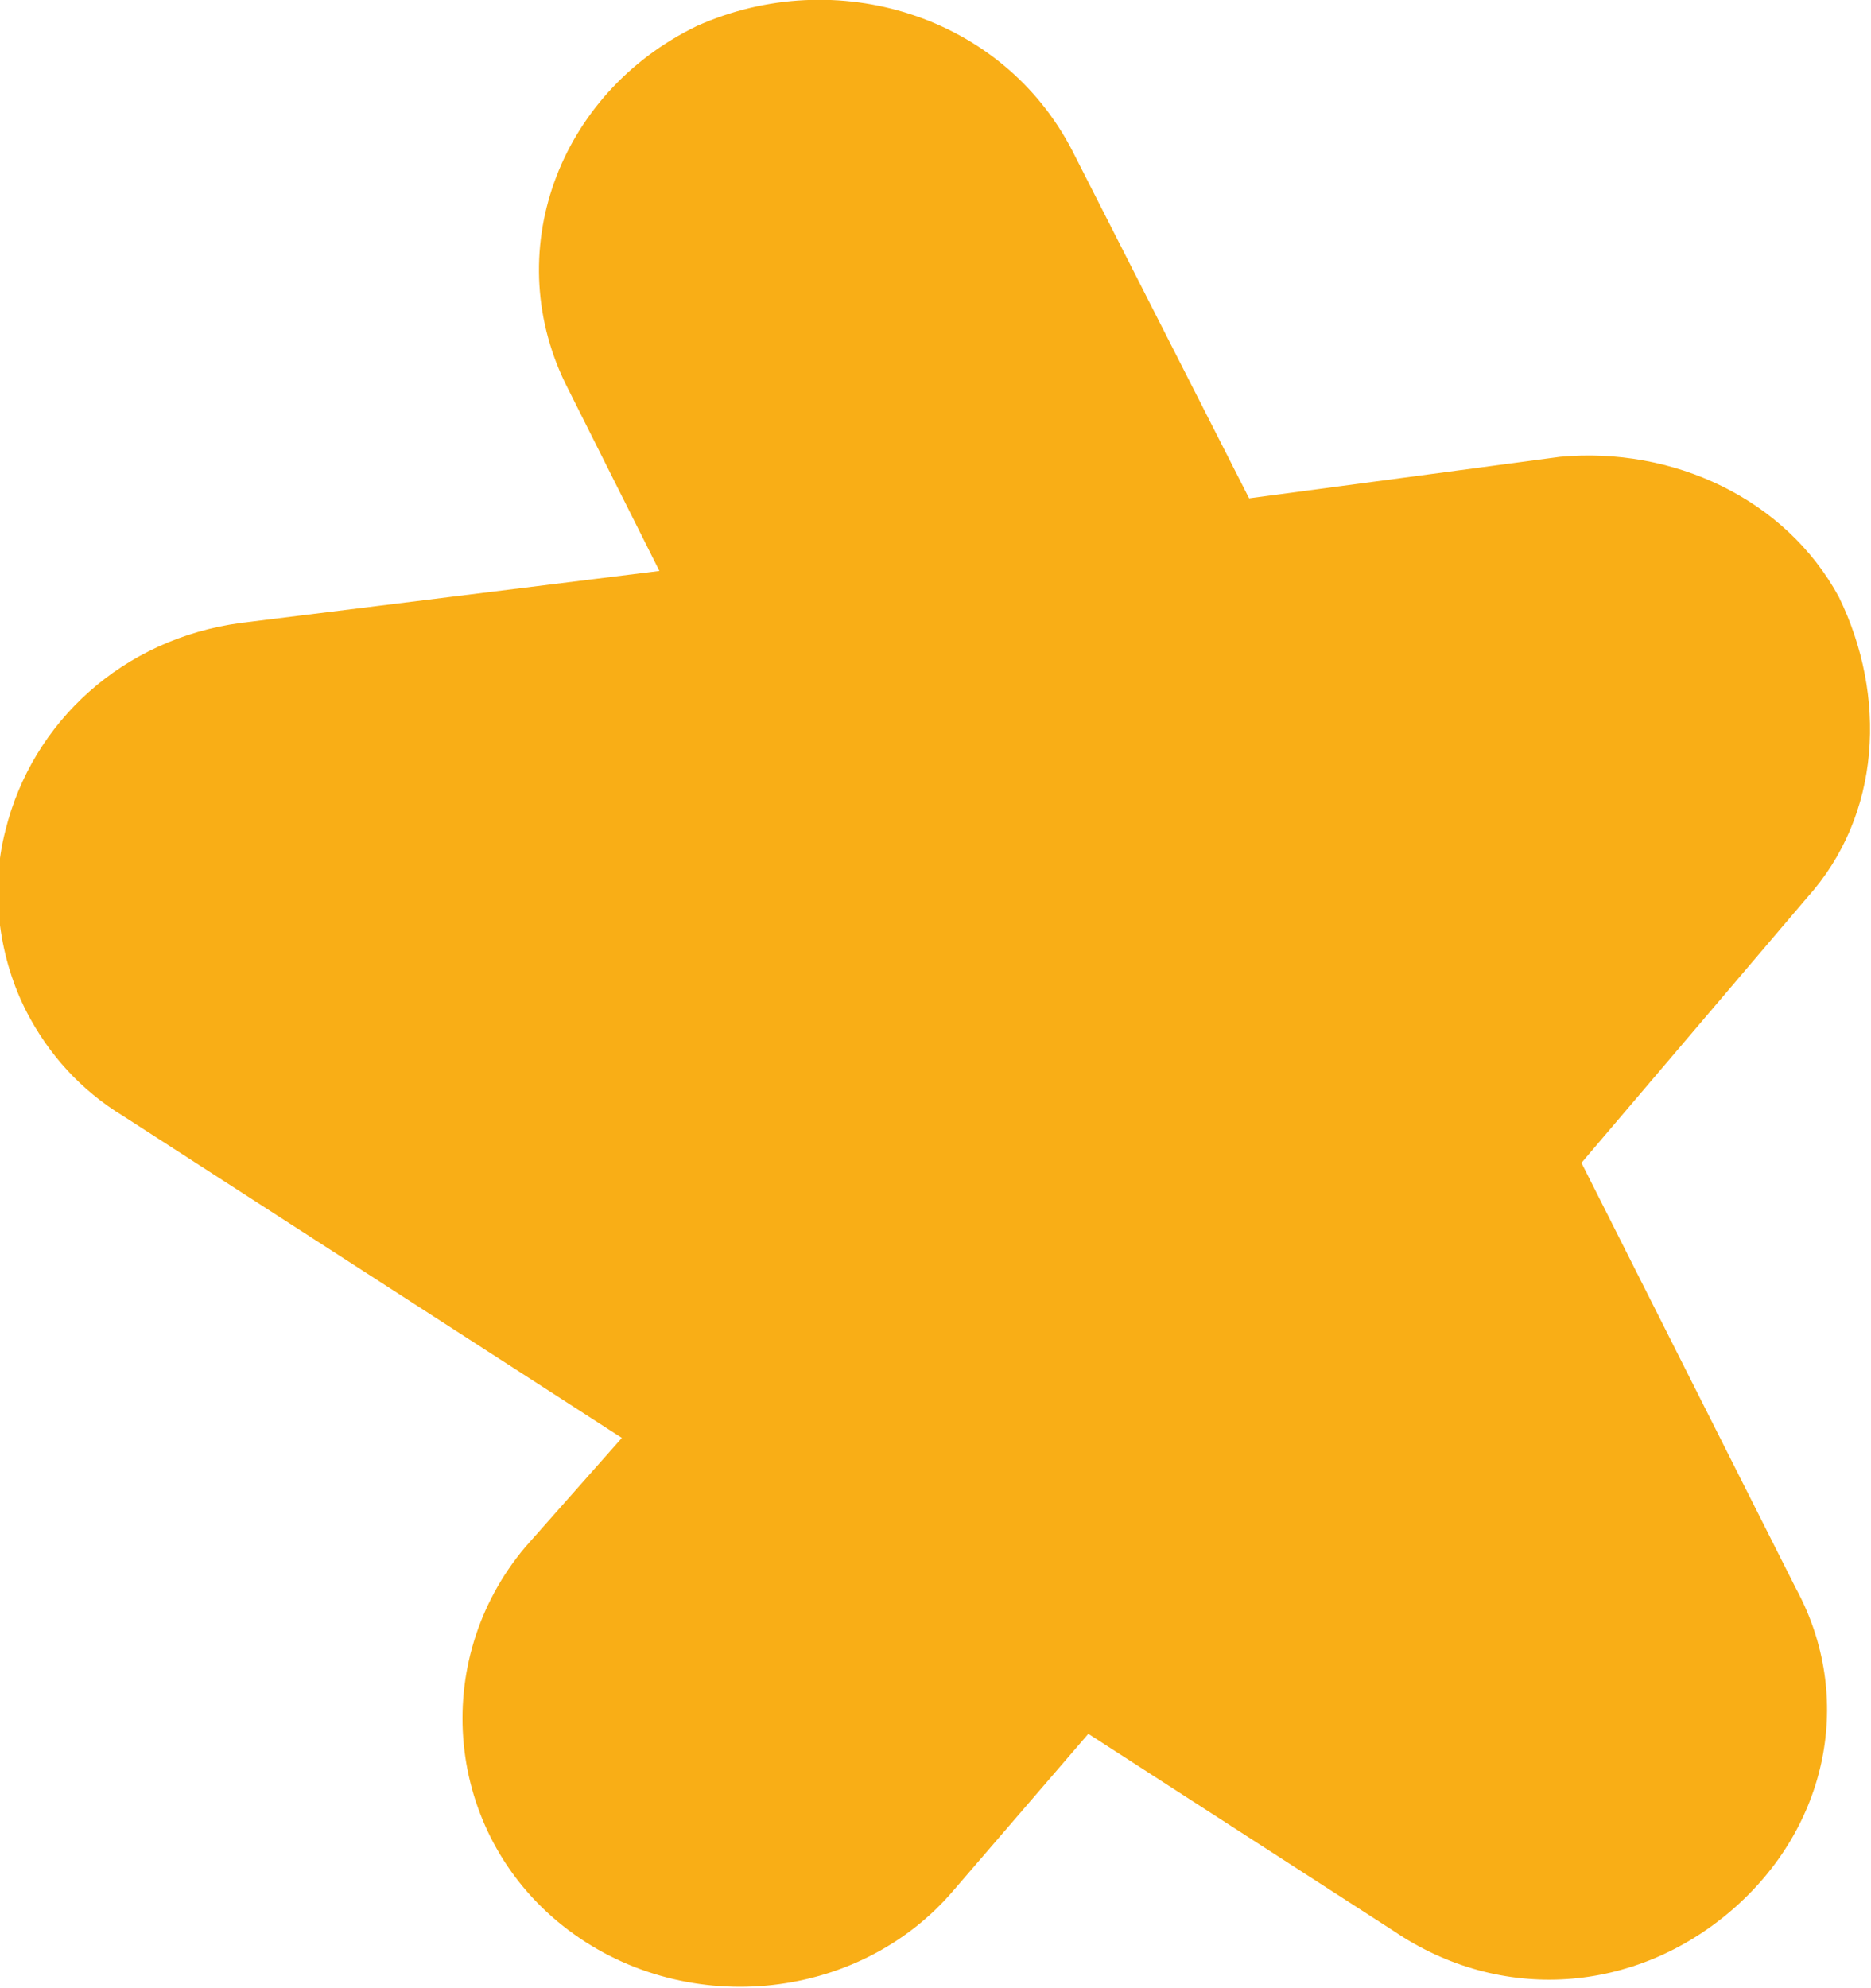<svg width="16" height="17" viewBox="0 0 16 17" fill="none" xmlns="http://www.w3.org/2000/svg">
<g clip-path="url(#clip0_432_46)">
<path d="M14.808 16.334C15.633 15.624 15.863 14.514 15.358 13.582L13.524 9.943L15.45 7.679C16.092 6.969 16.137 5.948 15.725 5.104C15.267 4.261 14.304 3.817 13.341 3.906L10.682 4.261L9.169 1.287C8.573 0.133 7.152 -0.311 5.96 0.222C4.768 0.799 4.264 2.175 4.86 3.329L5.639 4.882L2.063 5.326C1.054 5.46 0.275 6.17 0.046 7.102C-0.092 7.634 -4.71249e-07 8.211 0.229 8.655C0.413 9.01 0.688 9.321 1.054 9.543L5.318 12.295L4.493 13.227C3.668 14.204 3.805 15.668 4.814 16.467C5.822 17.266 7.335 17.133 8.16 16.157L9.307 14.825L11.92 16.512C12.837 17.133 13.983 17.044 14.808 16.334Z" fill="#F9AE16"/>
</g>
<defs>
<clipPath id="clip0_432_46">
<rect width="16" height="17" fill="white"/>
</clipPath>
</defs>
</svg>
